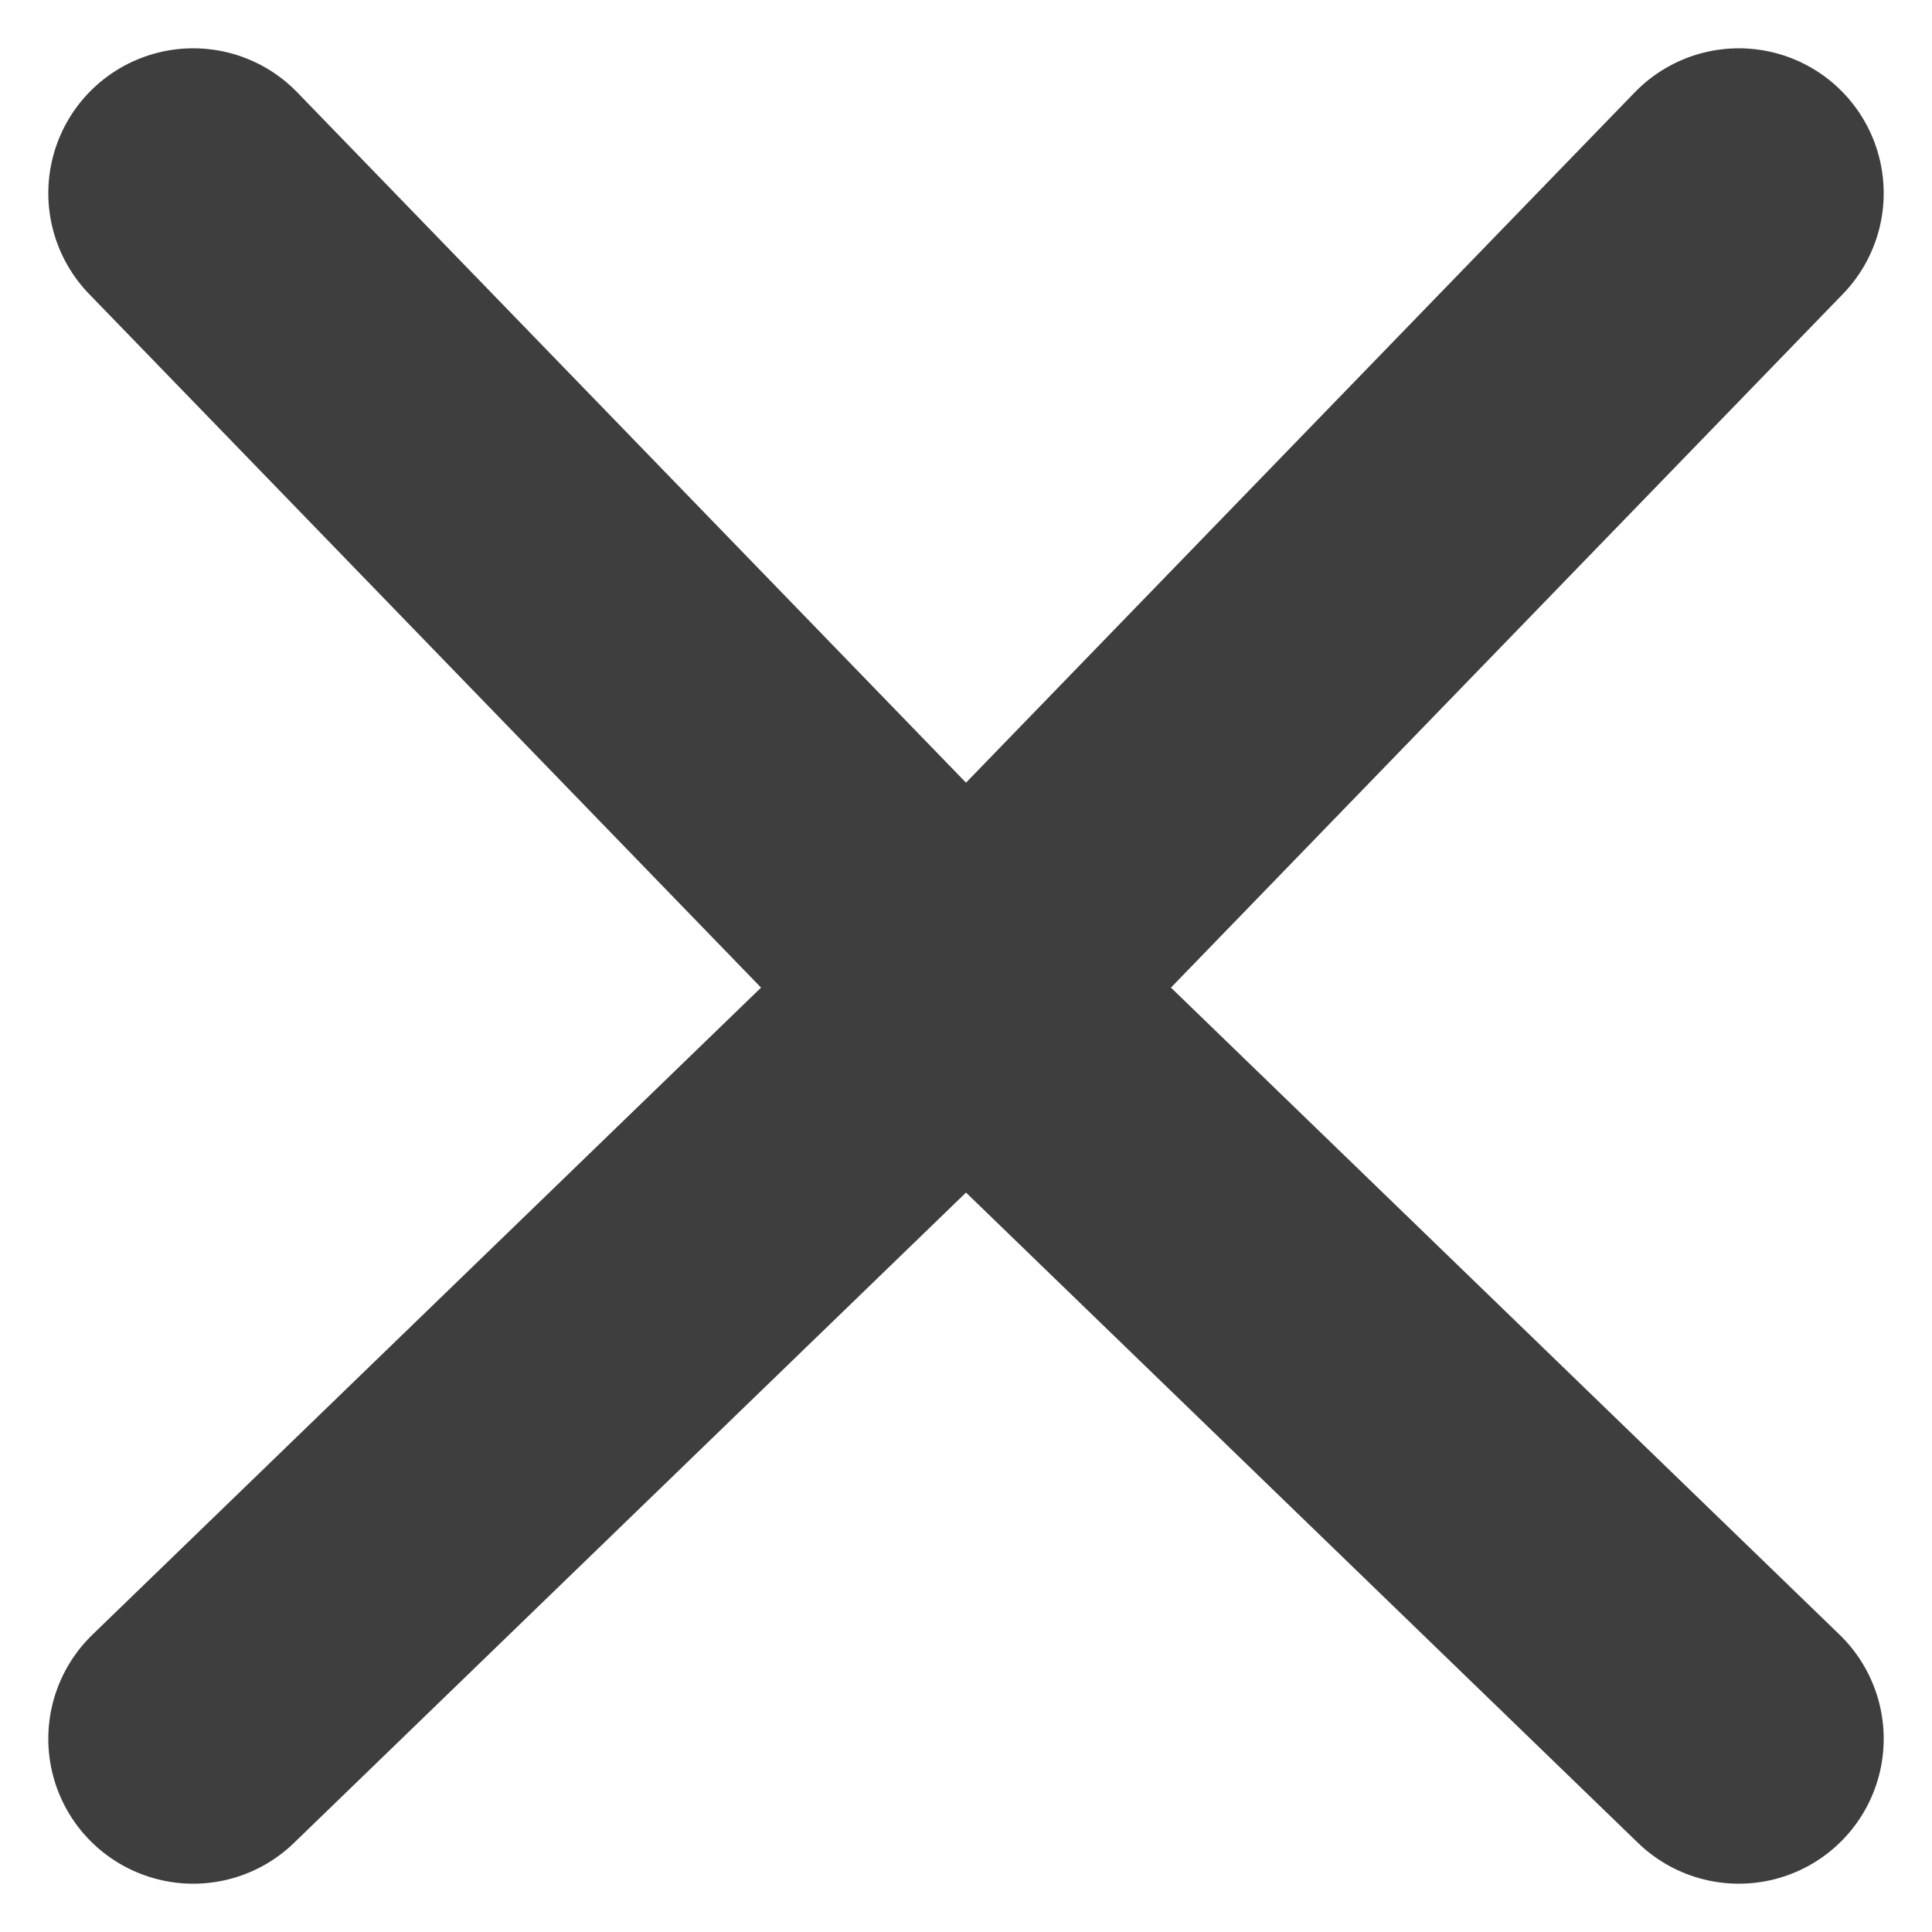 <svg width="10" height="10" viewBox="0 0 10 10" fill="none" xmlns="http://www.w3.org/2000/svg">
<path d="M1 1L5 5.129L1 9" stroke="#3E3E3E" stroke-width="1.5" stroke-linecap="round" stroke-linejoin="round"/>
<path d="M9 1L5 5.129L9 9" stroke="#3E3E3E" stroke-width="1.5" stroke-linecap="round" stroke-linejoin="round"/>
</svg>
